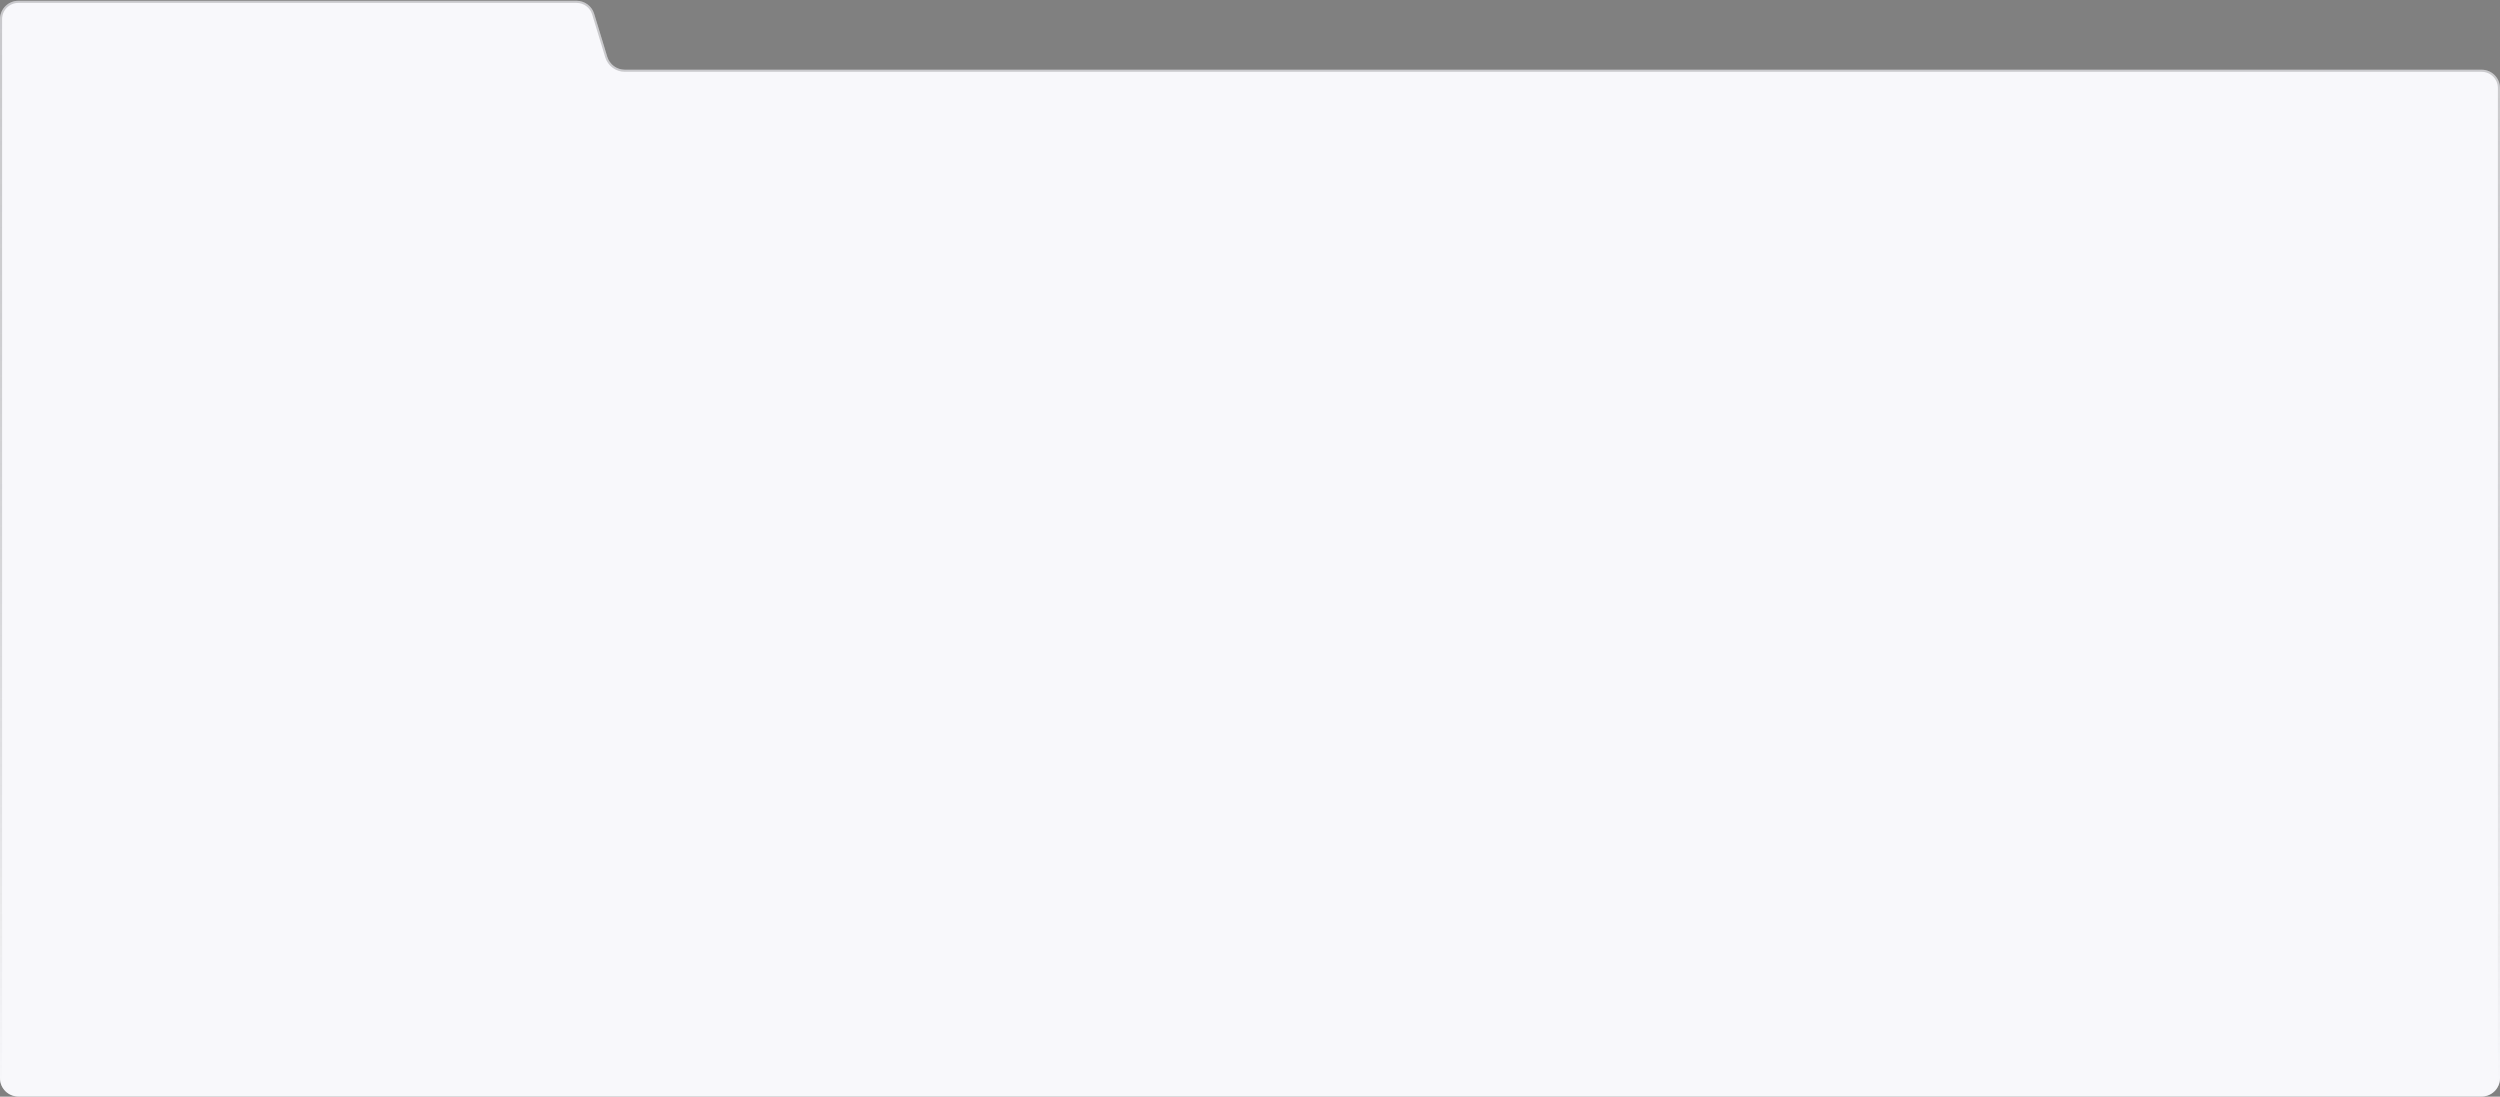 <?xml version="1.0" encoding="UTF-8"?> <svg xmlns="http://www.w3.org/2000/svg" width="1190" height="522" viewBox="0 0 1190 522" fill="none"><rect x="0" y="0" width="1190" height="522" fill="#808080" stroke="none"/><path d="M0 9.125C0 4.293 3.918 0.375 8.75 0.375L274.457 0.375C278.307 0.375 281.704 2.891 282.827 6.574L289.048 26.988C290.171 30.671 293.568 33.188 297.418 33.188H1181.25C1186.08 33.188 1190 37.105 1190 41.938V513.188C1190 518.02 1186.08 521.938 1181.25 521.938H8.75C3.918 521.938 0 518.02 0 513.188L0 9.125Z" fill="#F8F8FB"></path><path d="M0.5 9.125C0.5 4.569 4.194 0.875 8.75 0.875H274.457C278.087 0.875 281.29 3.248 282.349 6.72L288.57 27.134C289.756 31.027 293.348 33.688 297.418 33.688H1181.25C1185.81 33.688 1189.5 37.381 1189.5 41.938V513.188C1189.5 517.744 1185.81 521.438 1181.25 521.438H8.75C4.194 521.438 0.5 517.744 0.5 513.188V9.125Z" stroke="url(#paint0_linear_79_9324)" stroke-opacity="0.4"></path><defs><linearGradient id="paint0_linear_79_9324" x1="650.625" y1="0.375" x2="650.625" y2="522.25" gradientUnits="userSpaceOnUse"><stop stop-color="#101011" stop-opacity="0.5"></stop><stop offset="1" stop-color="#F8F8FB"></stop></linearGradient></defs></svg> 